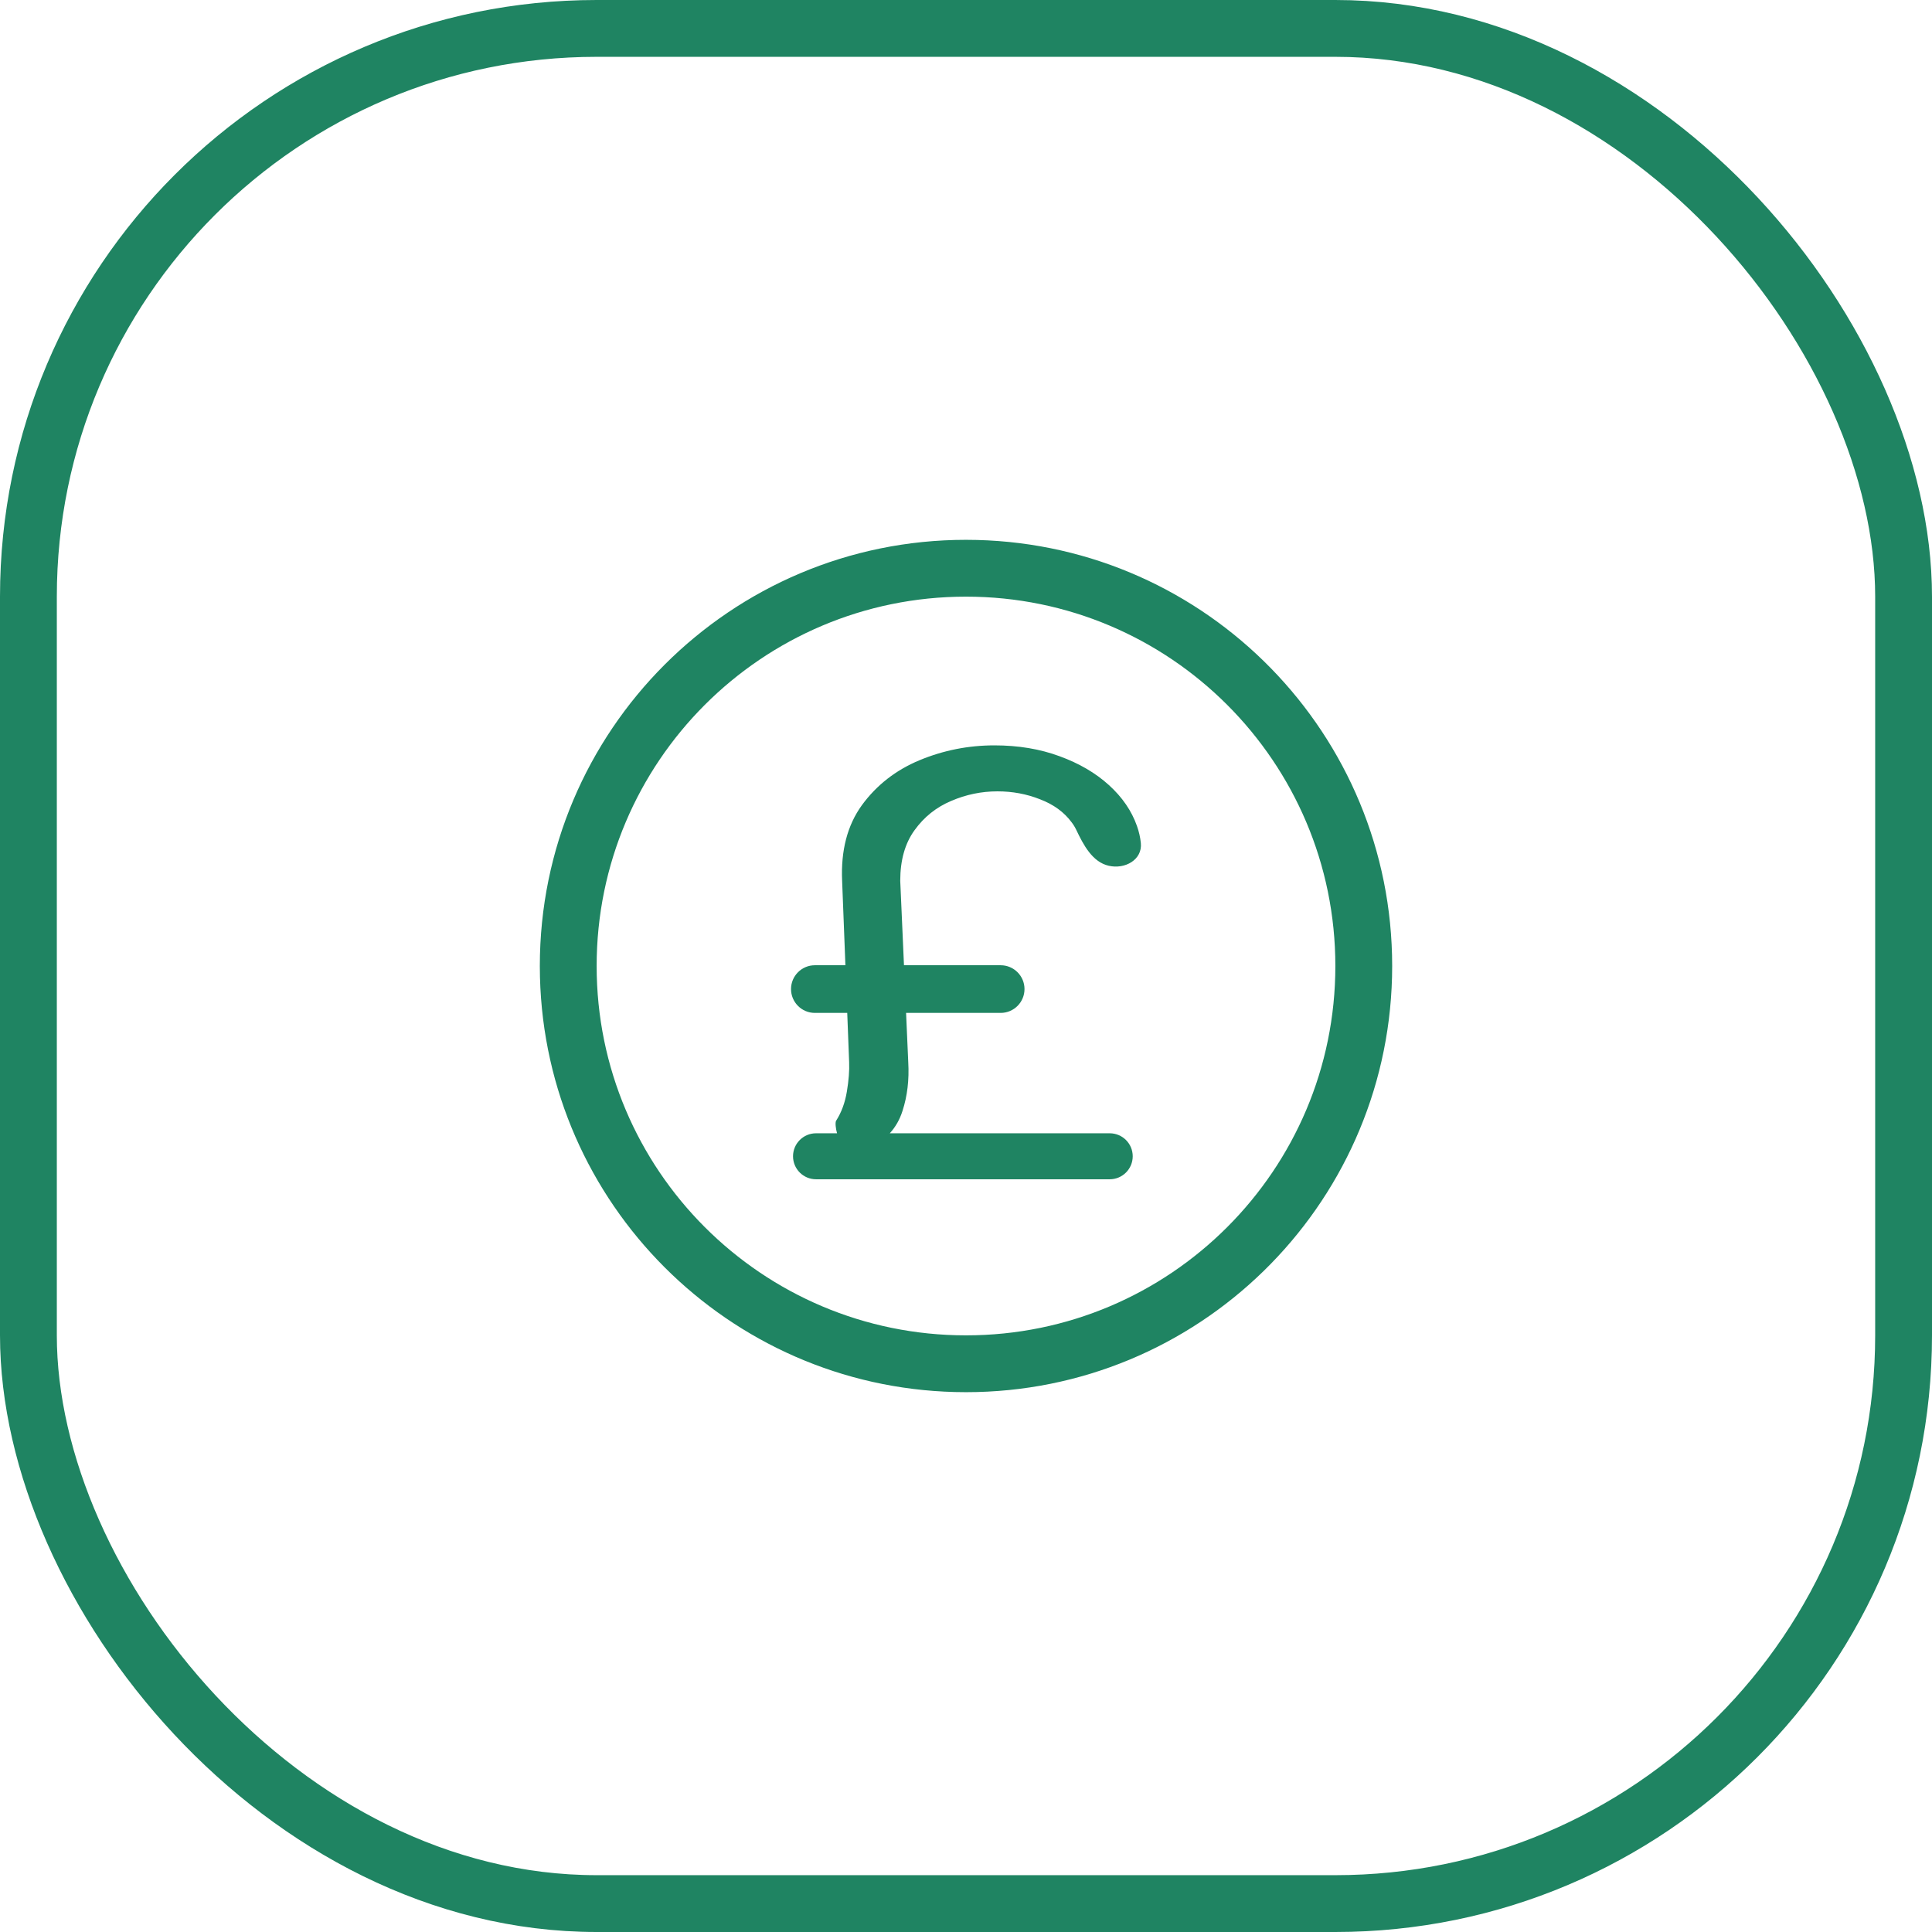 <svg width="136" height="136" viewBox="0 0 136 136" fill="none" xmlns="http://www.w3.org/2000/svg">
<rect x="2" y="2" width="132" height="132" rx="40" stroke="#1F8462" stroke-width="4"/>
<path d="M68.774 38.01C84.985 38.42 98 51.691 98 68L97.99 68.774C97.579 84.985 84.309 98 68 98L67.226 97.99C51.272 97.586 38.414 84.728 38.01 68.774L38 68C38 51.432 51.432 38 68 38L68.774 38.01ZM68 42C53.641 42 42 53.641 42 68C42 82.359 53.641 94 68 94C82.359 94 94 82.359 94 68C94 53.641 82.359 42 68 42ZM70.002 52.469C71.683 52.469 73.211 52.724 74.587 53.234C75.962 53.735 77.12 54.411 78.061 55.265C79.001 56.118 79.66 57.079 80.036 58.148C80.176 58.543 80.267 58.941 80.308 59.344C80.426 60.518 79.197 61.209 78.047 60.944C76.894 60.679 76.27 59.484 75.761 58.416C75.672 58.229 75.563 58.051 75.434 57.883C74.905 57.167 74.164 56.627 73.212 56.265C72.272 55.892 71.272 55.706 70.214 55.706C69.085 55.706 67.998 55.932 66.951 56.383C65.905 56.824 65.047 57.511 64.377 58.442C63.707 59.364 63.371 60.551 63.371 62.003L63.634 67.947H70.44C71.367 67.947 72.118 68.698 72.118 69.624C72.118 70.55 71.367 71.302 70.44 71.302H63.782L63.935 74.773C64.006 76.009 63.871 77.152 63.53 78.201C63.338 78.808 63.039 79.333 62.635 79.776H78.118C79.012 79.776 79.736 80.501 79.736 81.394C79.736 82.288 79.012 83.013 78.118 83.013H57.442C56.549 83.013 55.824 82.288 55.824 81.394C55.824 80.501 56.549 79.776 57.442 79.776H58.923C58.827 79.453 58.783 79.01 58.856 78.894C59.233 78.305 59.486 77.618 59.615 76.833C59.745 76.049 59.798 75.362 59.774 74.773L59.64 71.302H57.36C56.434 71.302 55.683 70.55 55.683 69.624C55.683 68.698 56.434 67.947 57.36 67.947H59.511L59.28 62.003C59.186 59.865 59.65 58.089 60.673 56.677C61.707 55.264 63.06 54.21 64.73 53.514C66.411 52.817 68.168 52.469 70.002 52.469Z" fill="#1F8462"/>
</svg>
